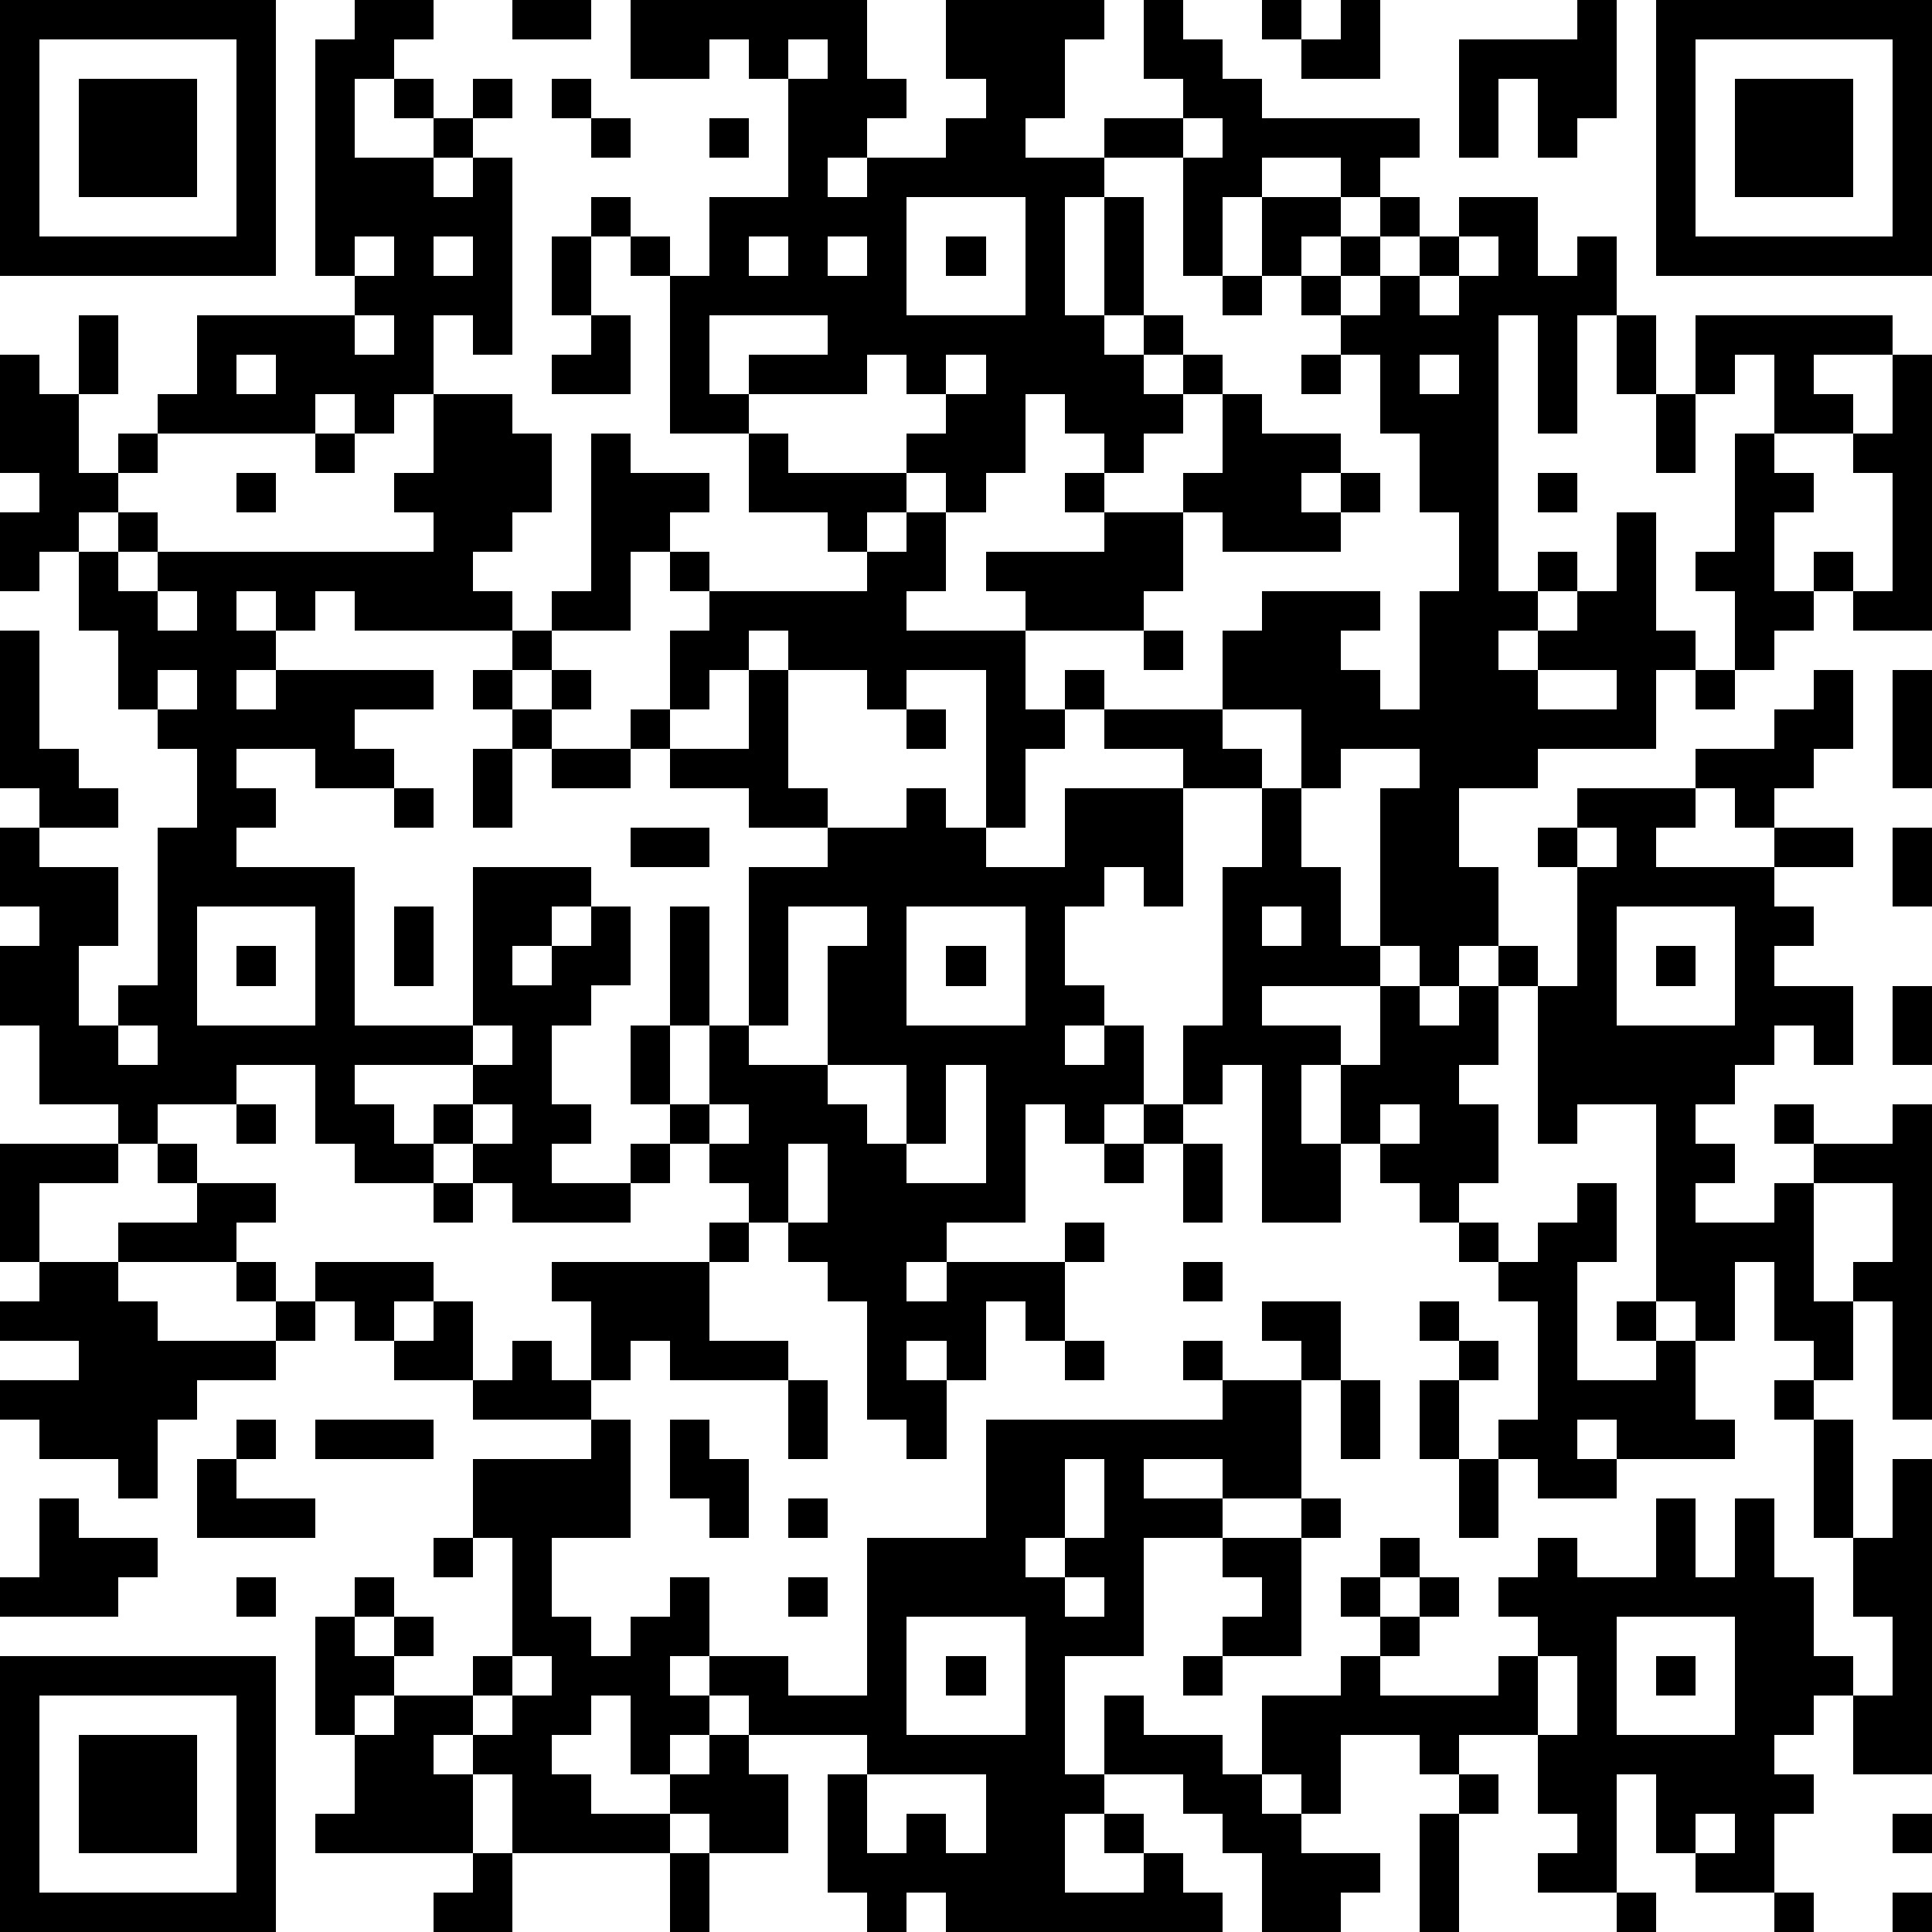 <?xml version="1.0" standalone="yes"?><svg version="1.1" xmlns="http://www.w3.org/2000/svg" xmlns:xlink="http://www.w3.org/1999/xlink" xmlns:ev="http://www.w3.org/2001/xml-events" width="196" height="196" shape-rendering="crispEdges"><path d="M0 0h7v7h-7zM9 0h2v1h-1v1h-1v2h2v-1h-1v-1h1v1h1v-1h1v1h-1v1h-1v1h1v-1h1v5h-1v-1h-1v2h-1v1h-1v-1h-1v1h-4v-1h1v-2h4v-1h-1v-6h1zM13 0h2v1h-2zM16 0h6v2h1v1h-1v1h-1v1h1v-1h2v-1h1v-1h-1v-2h4v1h-1v2h-1v1h2v-1h2v-1h-1v-2h1v1h1v1h1v1h4v1h-1v1h-1v-1h-2v1h-1v2h-1v-3h-2v1h-1v3h1v-3h1v3h-1v1h1v-1h1v1h-1v1h1v-1h1v1h-1v1h-1v1h-1v-1h-1v-1h-1v2h-1v1h-1v-1h-1v-1h1v-1h-1v-1h-1v1h-3v-1h2v-1h-3v2h1v1h-2v-4h-1v-1h-1v-1h1v1h1v1h1v-2h2v-3h-1v-1h-1v1h-2zM32 0h1v1h-1zM34 0h1v2h-2v-1h1zM40 0h1v3h-1v1h-1v-2h-1v2h-1v-3h3zM42 0h7v7h-7zM1 1v5h5v-5zM20 1v1h1v-1zM43 1v5h5v-5zM2 2h3v3h-3zM14 2h1v1h-1zM44 2h3v3h-3zM15 3h1v1h-1zM18 3h1v1h-1zM30 3v1h1v-1zM23 5v3h3v-3zM32 5h2v1h-1v1h-1zM35 5h1v1h-1zM37 5h2v2h1v-1h1v2h-1v3h-1v-3h-1v7h1v-1h1v1h-1v1h-1v1h1v-1h1v-1h1v-2h1v3h1v1h-1v2h-3v1h-2v2h1v2h-1v1h-1v-1h-1v-4h1v-1h-2v1h-1v-2h-2v-2h1v-1h3v1h-1v1h1v1h1v-3h1v-2h-1v-2h-1v-2h-1v-1h-1v-1h1v-1h1v1h-1v1h1v-1h1v-1h1zM9 6v1h1v-1zM11 6v1h1v-1zM14 6h1v2h-1zM19 6v1h1v-1zM21 6v1h1v-1zM24 6h1v1h-1zM37 6v1h-1v1h1v-1h1v-1zM31 7h1v1h-1zM2 8h1v2h-1zM9 8v1h1v-1zM15 8h1v2h-2v-1h1zM41 8h1v2h-1zM43 8h5v1h-2v1h1v1h-2v-2h-1v1h-1zM0 9h1v1h1v2h1v-1h1v1h-1v1h-1v1h-1v1h-1v-2h1v-1h-1zM6 9v1h1v-1zM24 9v1h1v-1zM33 9h1v1h-1zM36 9v1h1v-1zM48 9h1v7h-2v-1h-1v-1h1v1h1v-3h-1v-1h1zM11 10h2v1h1v2h-1v1h-1v1h1v1h-4v-1h-1v1h-1v-1h-1v1h1v1h-1v1h1v-1h4v1h-2v1h1v1h-2v-1h-2v1h1v1h-1v1h3v4h3v-4h3v1h-1v1h-1v1h1v-1h1v-1h1v2h-1v1h-1v2h1v1h-1v1h2v-1h1v-1h-1v-2h1v-3h1v3h-1v2h1v-2h1v-4h2v-1h-2v-1h-2v-1h-1v-1h1v-2h1v-1h-1v-1h-1v2h-2v-1h1v-4h1v1h2v1h-1v1h1v1h4v-1h-1v-1h-2v-2h1v1h3v1h-1v1h1v-1h1v2h-1v1h3v-1h-1v-1h3v-1h-1v-1h1v1h2v-1h1v-2h1v1h2v1h-1v1h1v-1h1v1h-1v1h-3v-1h-1v2h-1v1h-3v2h1v-1h1v1h-1v1h-1v2h-1v-4h-2v1h-1v-1h-2v-1h-1v1h-1v1h-1v1h2v-2h1v3h1v1h2v-1h1v1h1v1h2v-2h3v-1h-2v-1h3v1h1v1h-2v3h-1v-1h-1v1h-1v2h1v1h-1v1h1v-1h1v2h-1v1h-1v-1h-1v3h-2v1h-1v1h1v-1h3v-1h1v1h-1v2h-1v-1h-1v2h-1v-1h-1v1h1v2h-1v-1h-1v-3h-1v-1h-1v-1h-1v-1h-1v-1h-1v1h-1v1h-3v-1h-1v-1h-1v-1h1v-1h-3v1h1v1h1v1h-2v-1h-1v-2h-2v1h-2v1h-1v-1h-2v-2h-1v-2h1v-1h-1v-2h1v-1h-1v-4h1v3h1v1h1v1h-2v1h2v2h-1v2h1v-1h1v-4h1v-2h-1v-1h-1v-2h-1v-2h1v-1h1v1h-1v1h1v-1h7v-1h-1v-1h1zM42 10h1v2h-1zM8 11h1v1h-1zM44 11h1v1h1v1h-1v2h1v1h-1v1h-1v-2h-1v-1h1zM6 12h1v1h-1zM39 12h1v1h-1zM4 15v1h1v-1zM13 16h1v1h-1zM29 16h1v1h-1zM4 17v1h1v-1zM12 17h1v1h-1zM14 17h1v1h-1zM39 17v1h2v-1zM43 17h1v1h-1zM46 17h1v2h-1v1h-1v1h-1v-1h-1v-1h2v-1h1zM48 17h1v3h-1zM13 18h1v1h-1zM23 18h1v1h-1zM12 19h1v2h-1zM14 19h2v1h-2zM10 20h1v1h-1zM32 20h1v2h1v2h1v1h-3v1h2v1h-1v2h1v-2h1v-2h1v1h1v-1h1v-1h1v1h-1v2h-1v1h1v2h-1v1h-1v-1h-1v-1h-1v2h-2v-4h-1v1h-1v-2h1v-4h1zM40 20h3v1h-1v1h3v-1h2v1h-2v1h1v1h-1v1h2v2h-1v-1h-1v1h-1v1h-1v1h1v1h-1v1h2v-1h1v-1h-1v-1h1v1h2v-1h1v8h-1v-3h-1v-1h1v-2h-2v3h1v2h-1v-1h-1v-2h-1v2h-1v-1h-1v-5h-2v1h-1v-4h1v-3h-1v-1h1zM16 21h2v1h-2zM40 21v1h1v-1zM48 21h1v2h-1zM5 23v3h3v-3zM10 23h1v2h-1zM20 23v3h-1v1h2v-3h1v-1zM23 23v3h3v-3zM32 23v1h1v-1zM41 23v3h3v-3zM6 24h1v1h-1zM24 24h1v1h-1zM42 24h1v1h-1zM48 25h1v2h-1zM3 26v1h1v-1zM12 26v1h1v-1zM21 27v1h1v1h1v-2zM24 27v2h-1v1h2v-3zM6 28h1v1h-1zM12 28v1h1v-1zM18 28v1h1v-1zM29 28h1v1h-1zM35 28v1h1v-1zM0 29h3v1h-2v2h-1zM4 29h1v1h-1zM20 29v2h1v-2zM28 29h1v1h-1zM30 29h1v2h-1zM5 30h2v1h-1v1h-3v-1h2zM11 30h1v1h-1zM40 30h1v2h-1v3h2v-1h-1v-1h1v1h1v2h1v1h-3v-1h-1v1h1v1h-2v-1h-1v-1h1v-3h-1v-1h-1v-1h1v1h1v-1h1zM18 31h1v1h-1zM1 32h2v1h1v1h3v-1h-1v-1h1v1h1v-1h3v1h-1v1h-1v-1h-1v1h-1v1h-2v1h-1v2h-1v-1h-2v-1h-1v-1h2v-1h-2v-1h1zM14 32h4v2h2v1h-3v-1h-1v1h-1v-2h-1zM30 32h1v1h-1zM11 33h1v2h-2v-1h1zM32 33h2v2h-1v-1h-1zM36 33h1v1h-1zM13 34h1v1h1v1h-3v-1h1zM27 34h1v1h-1zM30 34h1v1h-1zM37 34h1v1h-1zM20 35h1v2h-1zM31 35h2v3h-2v-1h-2v1h2v1h-2v3h-2v3h1v-2h1v1h2v1h1v-2h2v-1h1v-1h-1v-1h1v-1h1v1h-1v1h1v-1h1v1h-1v1h-1v1h3v-1h1v-1h-1v-1h1v-1h1v1h2v-2h1v2h1v-2h1v2h1v2h1v1h-1v1h-1v1h1v1h-1v2h-2v-1h-1v-2h-1v3h-2v-1h1v-1h-1v-2h-2v1h-1v-1h-2v2h-1v-1h-1v1h1v1h2v1h-1v1h-2v-2h-1v-1h-1v-1h-2v1h-1v2h2v-1h-1v-1h1v1h1v1h1v1h-7v-1h-1v1h-1v-1h-1v-3h1v-1h-3v-1h-1v-1h-1v1h1v1h-1v1h-1v-2h-1v1h-1v1h1v1h2v-1h1v-1h1v1h1v2h-2v-1h-1v1h-4v-2h-1v-1h-1v1h1v2h-4v-1h1v-2h-1v-3h1v-1h1v1h-1v1h1v-1h1v1h-1v1h-1v1h1v-1h2v-1h1v-3h-1v-2h3v-1h1v3h-2v2h1v1h1v-1h1v-1h1v2h2v1h2v-4h3v-3h6zM34 35h1v2h-1zM36 35h1v2h-1zM45 35h1v1h-1zM6 36h1v1h-1zM8 36h3v1h-3zM17 36h1v1h1v2h-1v-1h-1zM46 36h1v3h-1zM5 37h1v1h2v1h-3zM27 37v2h-1v1h1v-1h1v-2zM37 37h1v2h-1zM48 37h1v8h-2v-2h1v-2h-1v-2h1zM1 38h1v1h2v1h-1v1h-3v-1h1zM20 38h1v1h-1zM33 38h1v1h-1zM11 39h1v1h-1zM31 39h2v3h-2v-1h1v-1h-1zM6 40h1v1h-1zM20 40h1v1h-1zM27 40v1h1v-1zM23 41v3h3v-3zM41 41v3h3v-3zM0 42h7v7h-7zM13 42v1h-1v1h1v-1h1v-1zM24 42h1v1h-1zM30 42h1v1h-1zM39 42v2h1v-2zM42 42h1v1h-1zM1 43v5h5v-5zM2 44h3v3h-3zM22 45v2h1v-1h1v1h1v-2zM37 45h1v1h-1zM36 46h1v3h-1zM43 46v1h1v-1zM48 46h1v1h-1zM12 47h1v2h-2v-1h1zM17 47h1v2h-1zM41 48h1v1h-1zM45 48h1v1h-1zM48 48h1v1h-1z" style="fill:#000" transform="translate(0,0) scale(4)"/></svg>